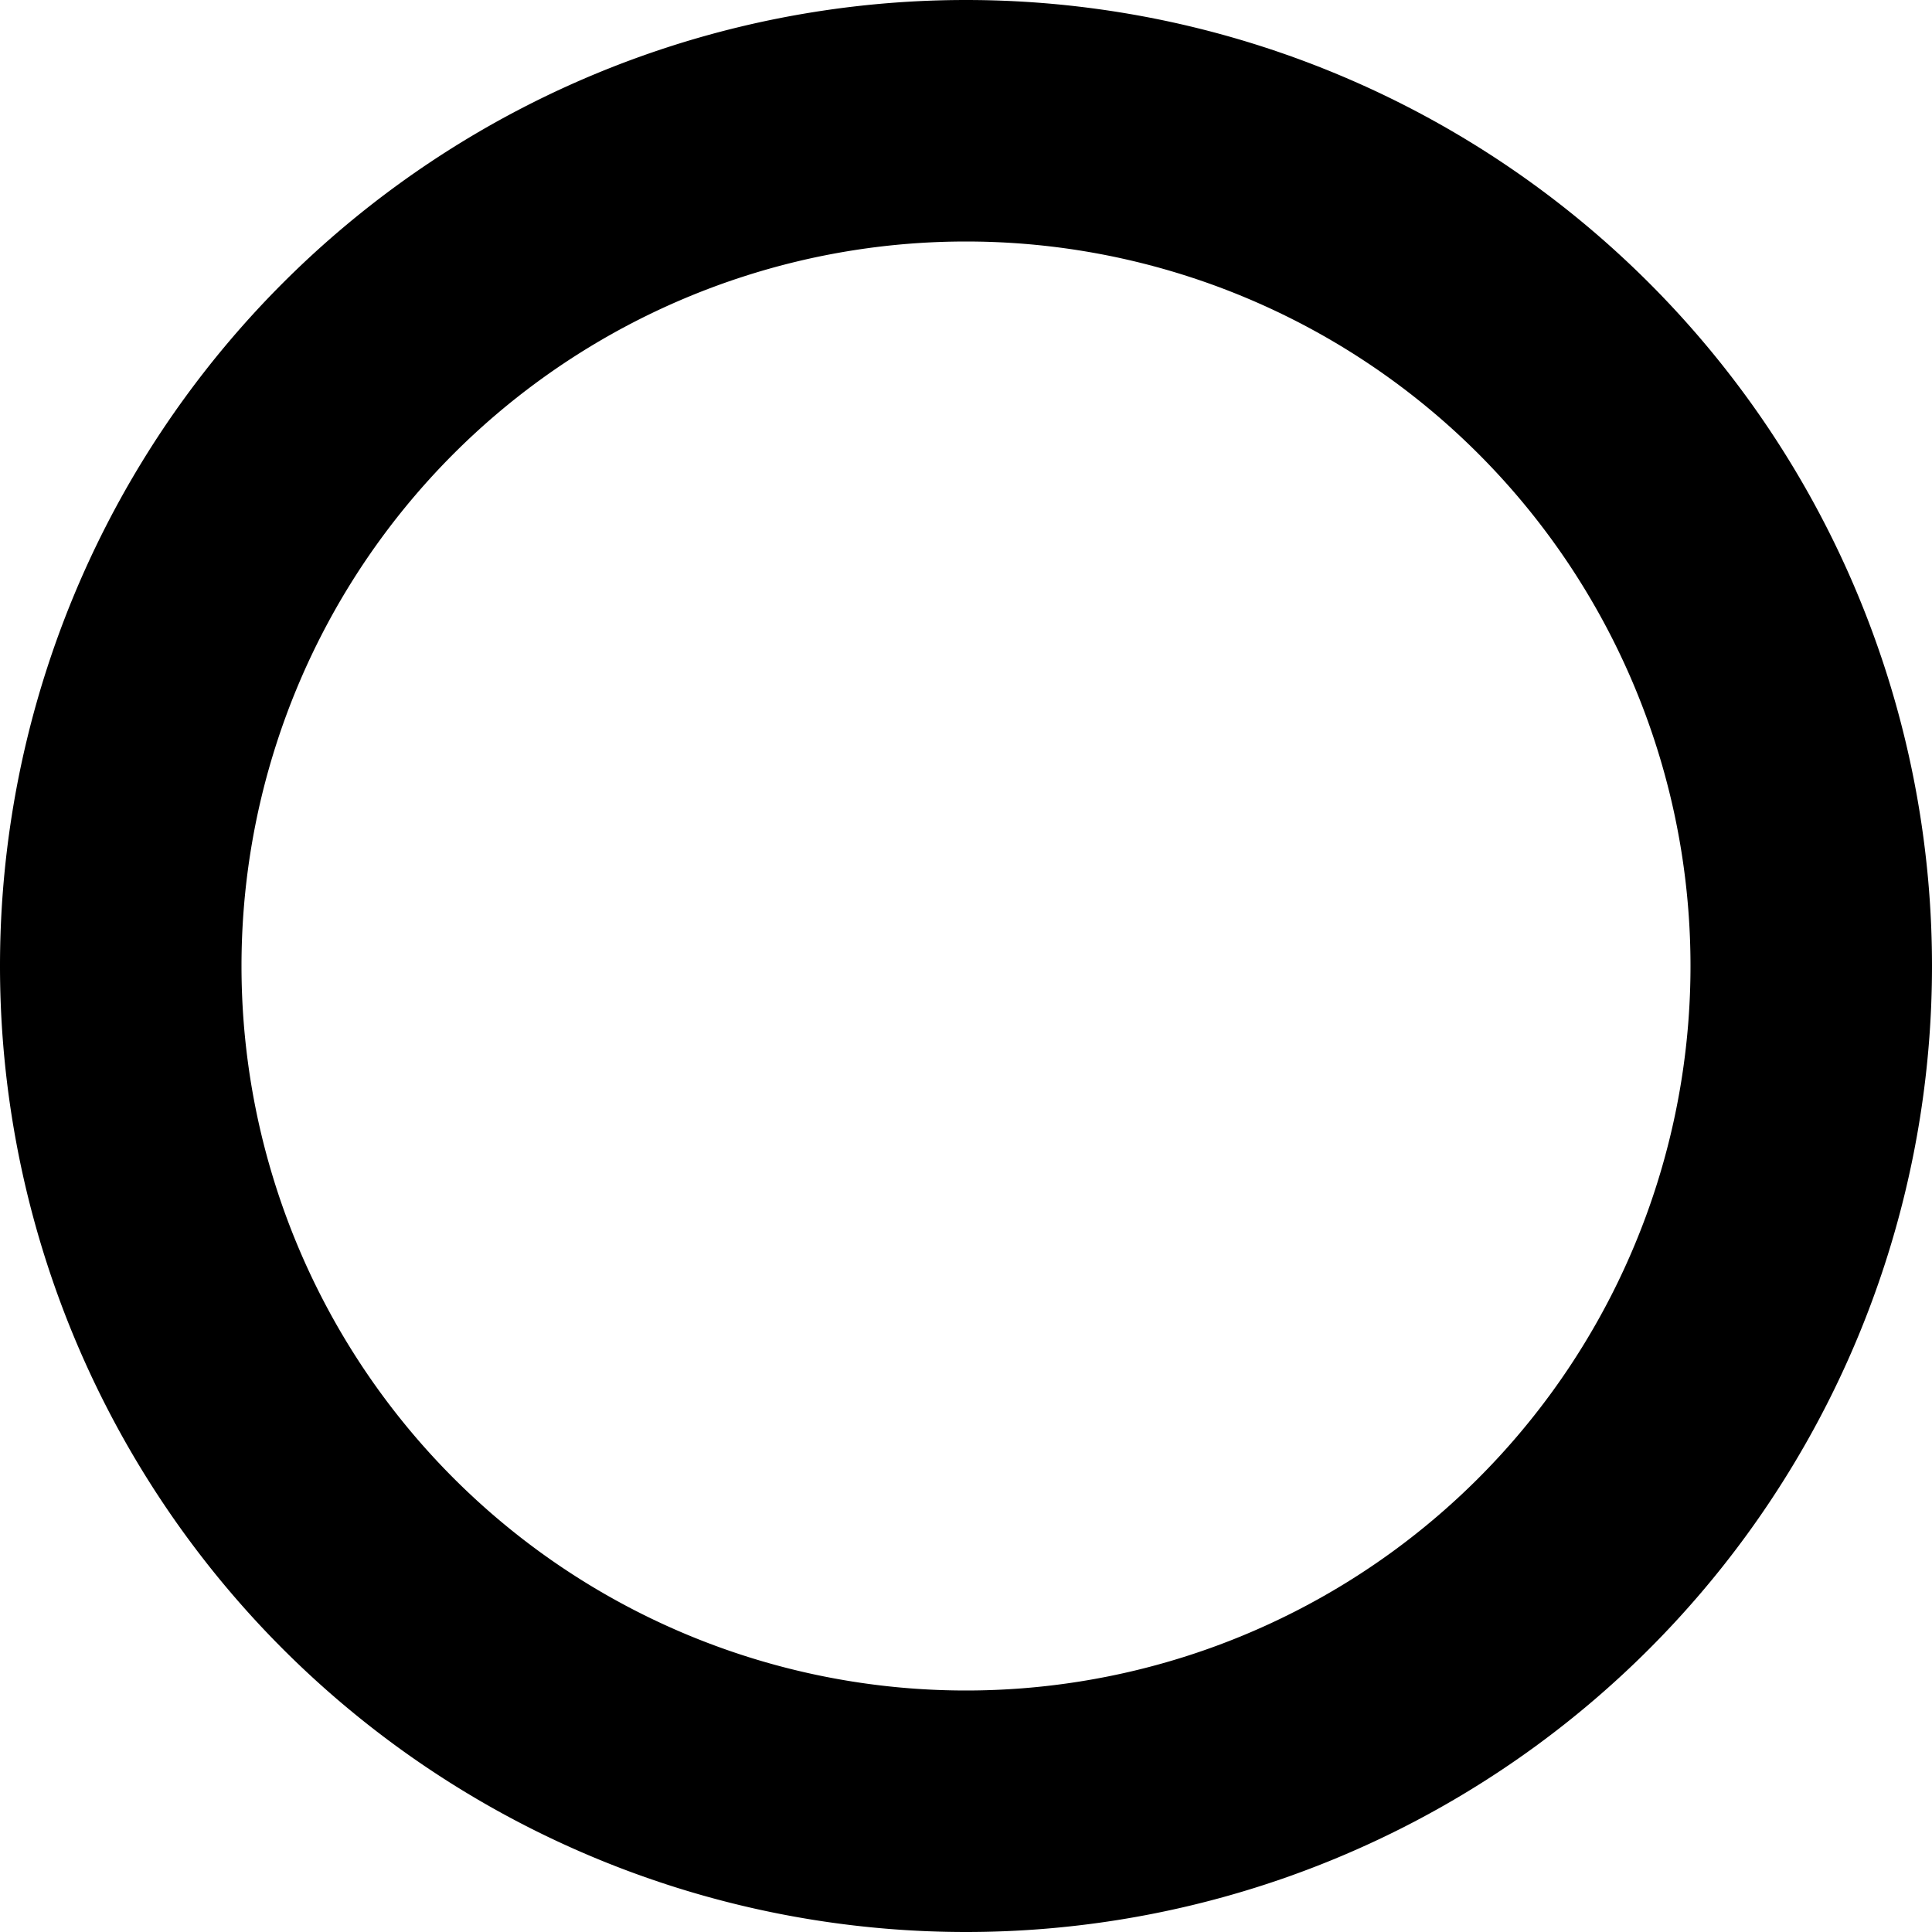 <svg xmlns="http://www.w3.org/2000/svg" width="16" height="16" fill="none" viewBox="0 0 16 16">
  <path fill="#000" d="M8 0a8 8 0 1 0 0 16A8 8 0 0 0 8 0zm0 14a6 6 0 1 1 0-12 6 6 0 0 1 0 12z"/>
</svg> 